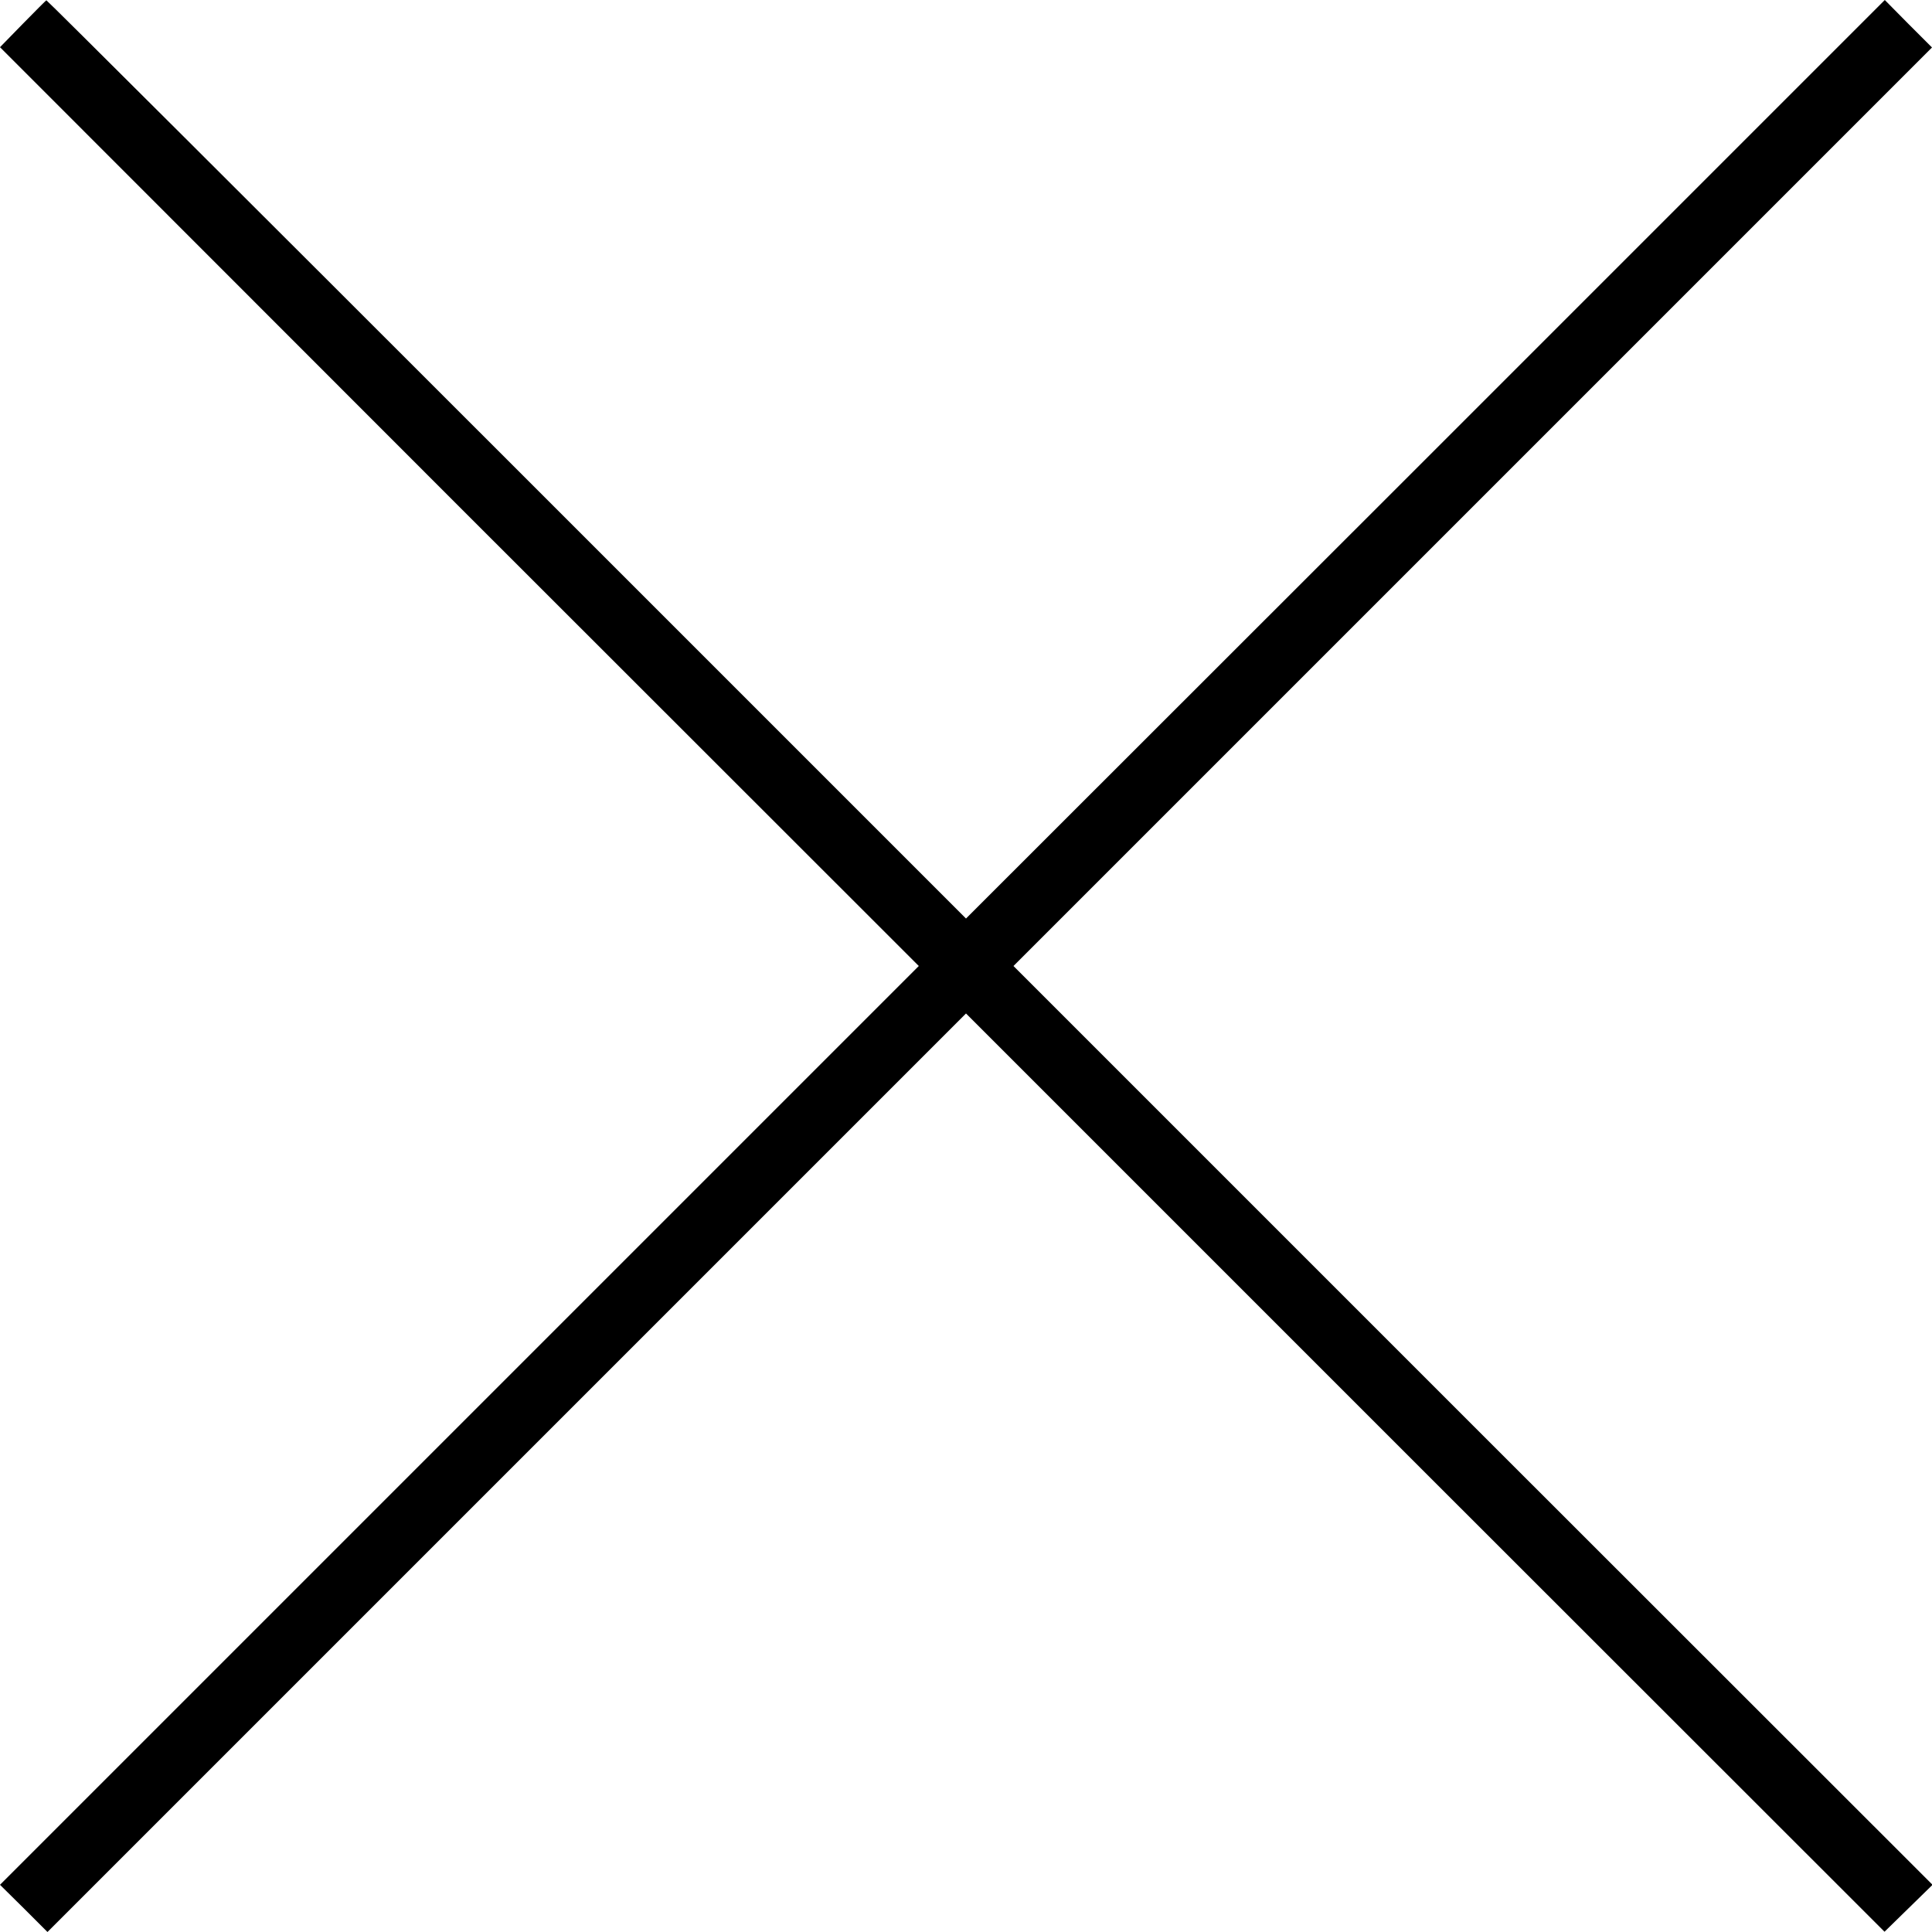 <?xml version="1.0" standalone="no"?>
<!DOCTYPE svg PUBLIC "-//W3C//DTD SVG 20010904//EN"
 "http://www.w3.org/TR/2001/REC-SVG-20010904/DTD/svg10.dtd">
<svg version="1.0" xmlns="http://www.w3.org/2000/svg"
 width="700pt" height="700pt" viewBox="0 0 700 700"
 preserveAspectRatio="xMidYMid meet">
<g transform="translate(0,700) scale(0.1,-0.1)"
fill="#000000" stroke="none">
<path d="M82 6913 l-82 -84 1664 -1665 1665 -1664 -1665 -1665 -1664 -1664 86
-85 86 -86 1664 1664 1664 1664 1664 -1664 1664 -1663 87 85 87 85 -1665 1664
-1665 1665 1664 1664 1664 1664 -86 86 -85 86 -1664 -1664 -1665 -1664 -1664
1664 c-915 915 -1666 1664 -1668 1663 -1 0 -40 -39 -86 -86z"/>
</g>
</svg>
